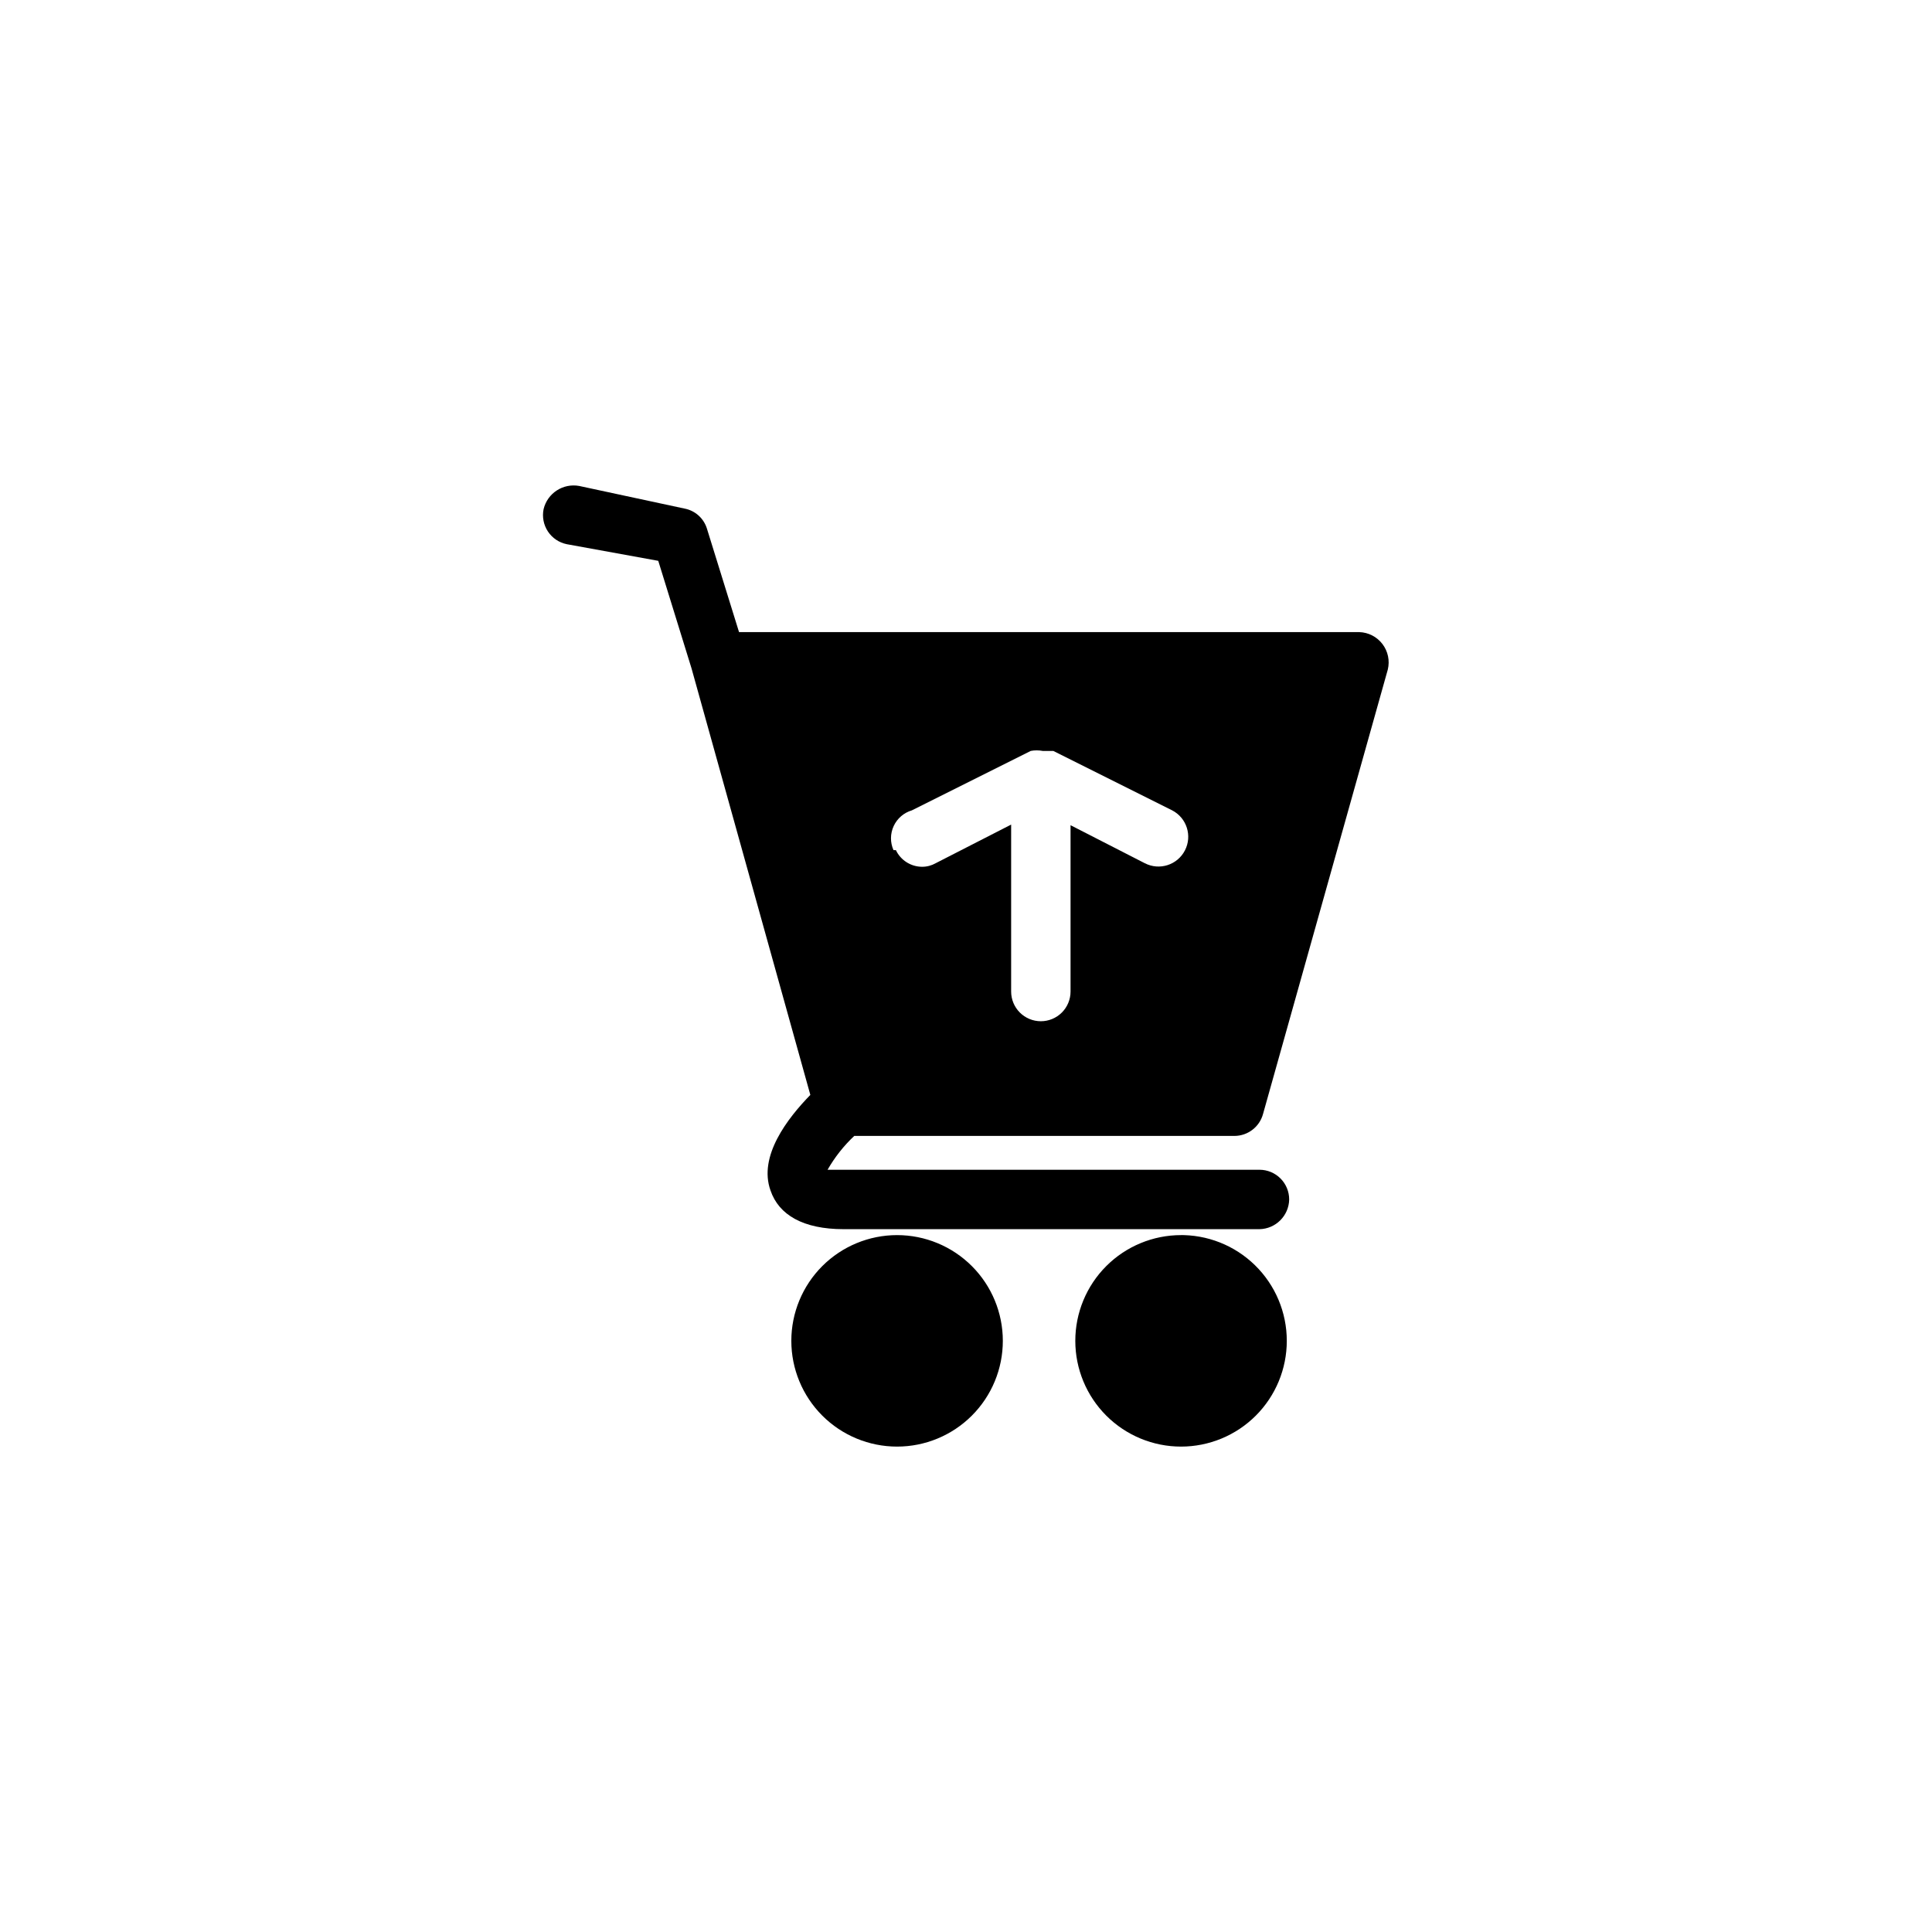 <?xml version="1.0" encoding="UTF-8"?>
<!-- Uploaded to: SVG Repo, www.svgrepo.com, Generator: SVG Repo Mixer Tools -->
<svg fill="#000000" width="800px" height="800px" version="1.1" viewBox="144 144 512 512" xmlns="http://www.w3.org/2000/svg">
 <path d="m409.76 499.34c0 7.434-2.953 14.559-8.211 19.816-5.254 5.254-12.383 8.207-19.816 8.207-7.43 0-14.559-2.953-19.816-8.207-5.254-5.258-8.207-12.383-8.207-19.816s2.953-14.562 8.207-19.816c5.258-5.254 12.387-8.207 19.816-8.207 7.434 0 14.562 2.953 19.816 8.207 5.258 5.254 8.211 12.383 8.211 19.816zm47.23-28.023c-7.434 0-14.562 2.953-19.816 8.207-5.254 5.254-8.207 12.383-8.207 19.816s2.953 14.559 8.207 19.816c5.254 5.254 12.383 8.207 19.816 8.207 7.434 0 14.559-2.953 19.816-8.207 5.254-5.258 8.207-12.383 8.207-19.816 0.004-7.543-3.035-14.77-8.43-20.043-5.391-5.273-12.684-8.152-20.223-7.981zm-86.594-26.293c-2.793 2.621-5.18 5.648-7.082 8.973h114.46c2.09 0 4.09 0.828 5.566 2.305 1.477 1.477 2.305 3.481 2.305 5.566-0.082 4.312-3.559 7.789-7.871 7.875h-110.21c-10.707 0-17.16-3.777-19.363-10.234-3.305-9.133 4.566-19.207 10.547-25.348l-31.488-113.04-8.816-28.496-24.246-4.41c-2.047-0.418-3.844-1.629-4.996-3.371s-1.562-3.871-1.145-5.918c1.016-4.231 5.164-6.93 9.445-6.141l27.867 5.984c2.84 0.523 5.148 2.59 5.984 5.352l8.5 27.395h164.37c2.418 0.074 4.676 1.234 6.141 3.16 1.469 1.926 1.988 4.41 1.418 6.762l-33.062 117.77c-0.922 3.418-4.016 5.805-7.559 5.824zm11.02-75.73h0.004c1.27 2.68 3.961 4.394 6.926 4.41 1.27 0.008 2.519-0.32 3.621-0.945l19.996-10.234v44.242c0 2.086 0.828 4.09 2.305 5.566 1.477 1.477 3.481 2.305 5.566 2.305 2.086 0 4.09-0.828 5.566-2.305 1.477-1.477 2.305-3.481 2.305-5.566v-44.082l19.68 10.078v-0.004c3.871 2 8.629 0.484 10.629-3.387 2-3.867 0.484-8.625-3.387-10.625l-31.488-15.742h-2.832v-0.004c-1.039-0.199-2.109-0.199-3.148 0l-31.488 15.742v0.004c-2.137 0.625-3.902 2.144-4.836 4.164-0.938 2.023-0.953 4.348-0.047 6.383z"/>
</svg>